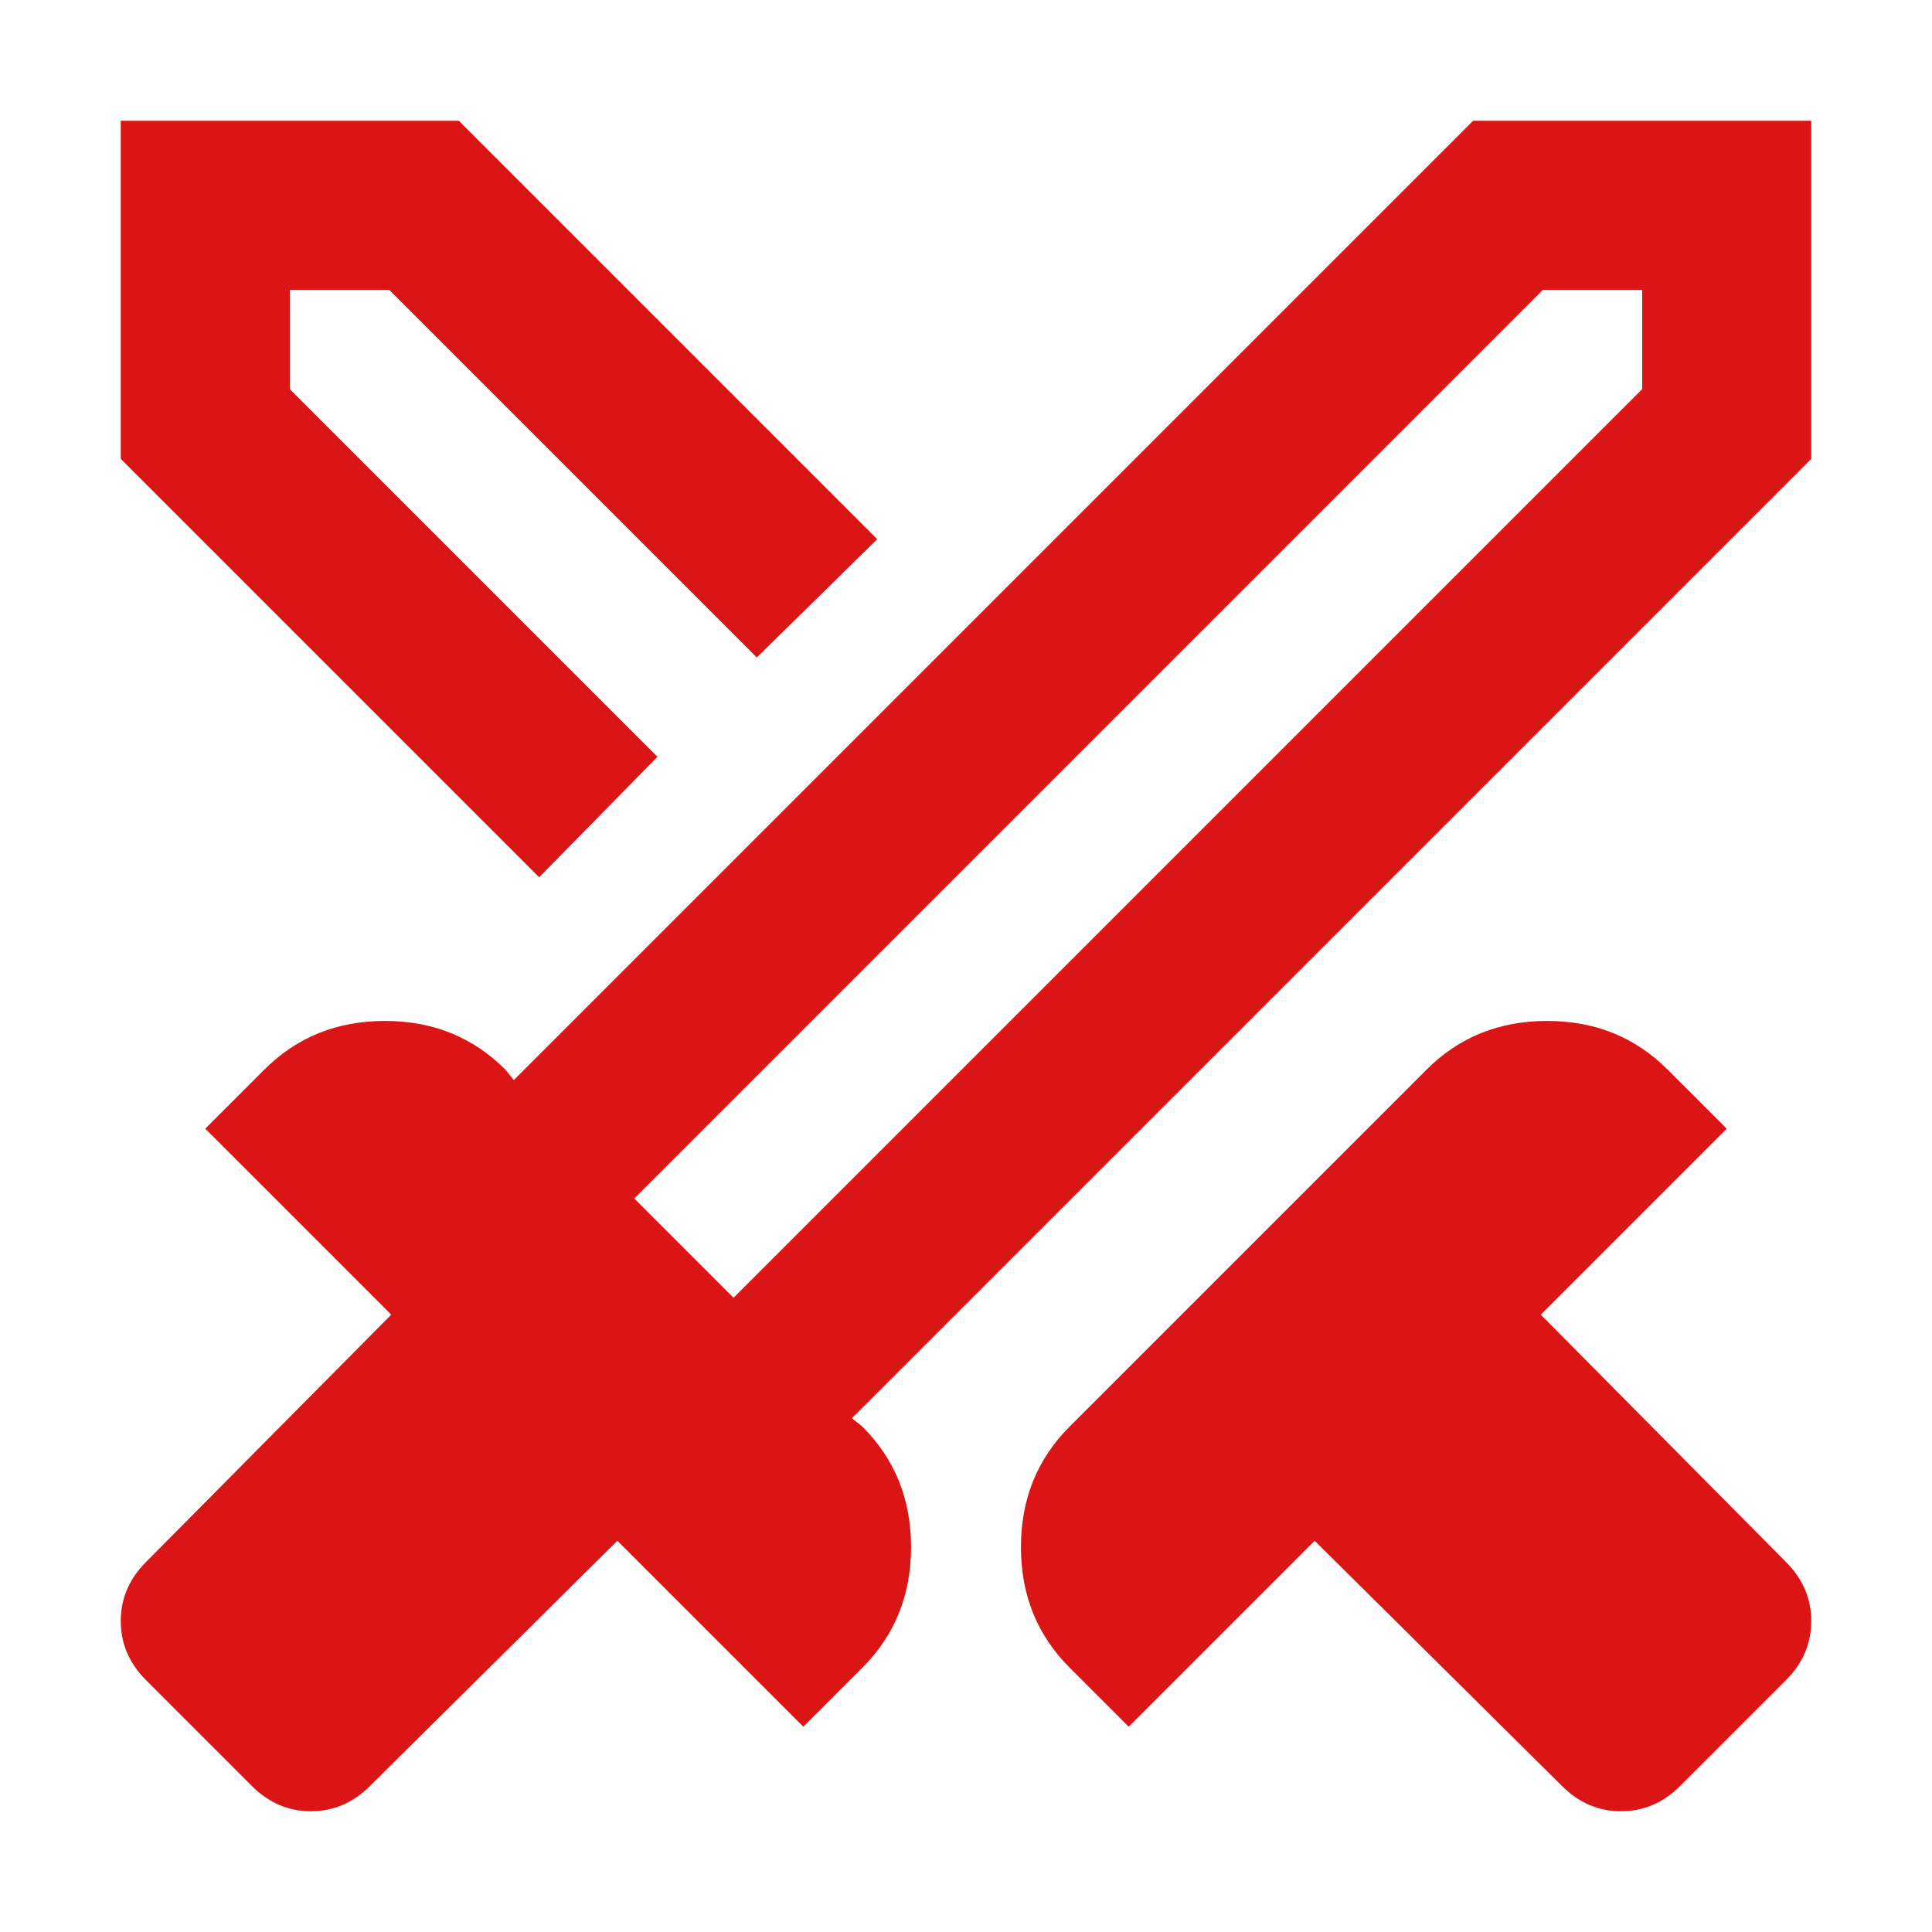 <svg width="32" height="32" viewBox="0 0 32 32" fill="none" xmlns="http://www.w3.org/2000/svg">
<path d="M25.87 29.58L21.775 25.52L18.695 28.6L17.715 27.62C17.178 27.083 16.91 26.418 16.91 25.625C16.91 24.832 17.178 24.167 17.715 23.63L23.63 17.715C24.167 17.178 24.832 16.91 25.625 16.91C26.418 16.91 27.083 17.178 27.62 17.715L28.6 18.695L25.52 21.775L29.58 25.87C29.86 26.15 30 26.477 30 26.85C30 27.223 29.86 27.55 29.58 27.83L27.83 29.58C27.55 29.86 27.223 30 26.85 30C26.477 30 26.15 29.86 25.87 29.58ZM30 7.6L14.11 23.49L14.285 23.63C14.822 24.167 15.09 24.832 15.09 25.625C15.09 26.418 14.822 27.083 14.285 27.62L13.305 28.6L10.225 25.52L6.13 29.58C5.85 29.86 5.523 30 5.15 30C4.777 30 4.45 29.86 4.17 29.58L2.42 27.83C2.14 27.55 2 27.223 2 26.85C2 26.477 2.14 26.15 2.42 25.87L6.48 21.775L3.4 18.695L4.38 17.715C4.917 17.178 5.582 16.91 6.375 16.91C7.168 16.91 7.833 17.178 8.37 17.715L8.51 17.89L24.4 2H30V7.6ZM8.93 14.53L2 7.6V2H7.6L14.53 8.93L12.535 10.89L6.445 4.8H4.8V6.445L10.89 12.535L8.93 14.53ZM12.15 21.495L27.2 6.445V4.8H25.555L10.505 19.85L12.15 21.495Z" fill="#DB1515"/>
</svg>

